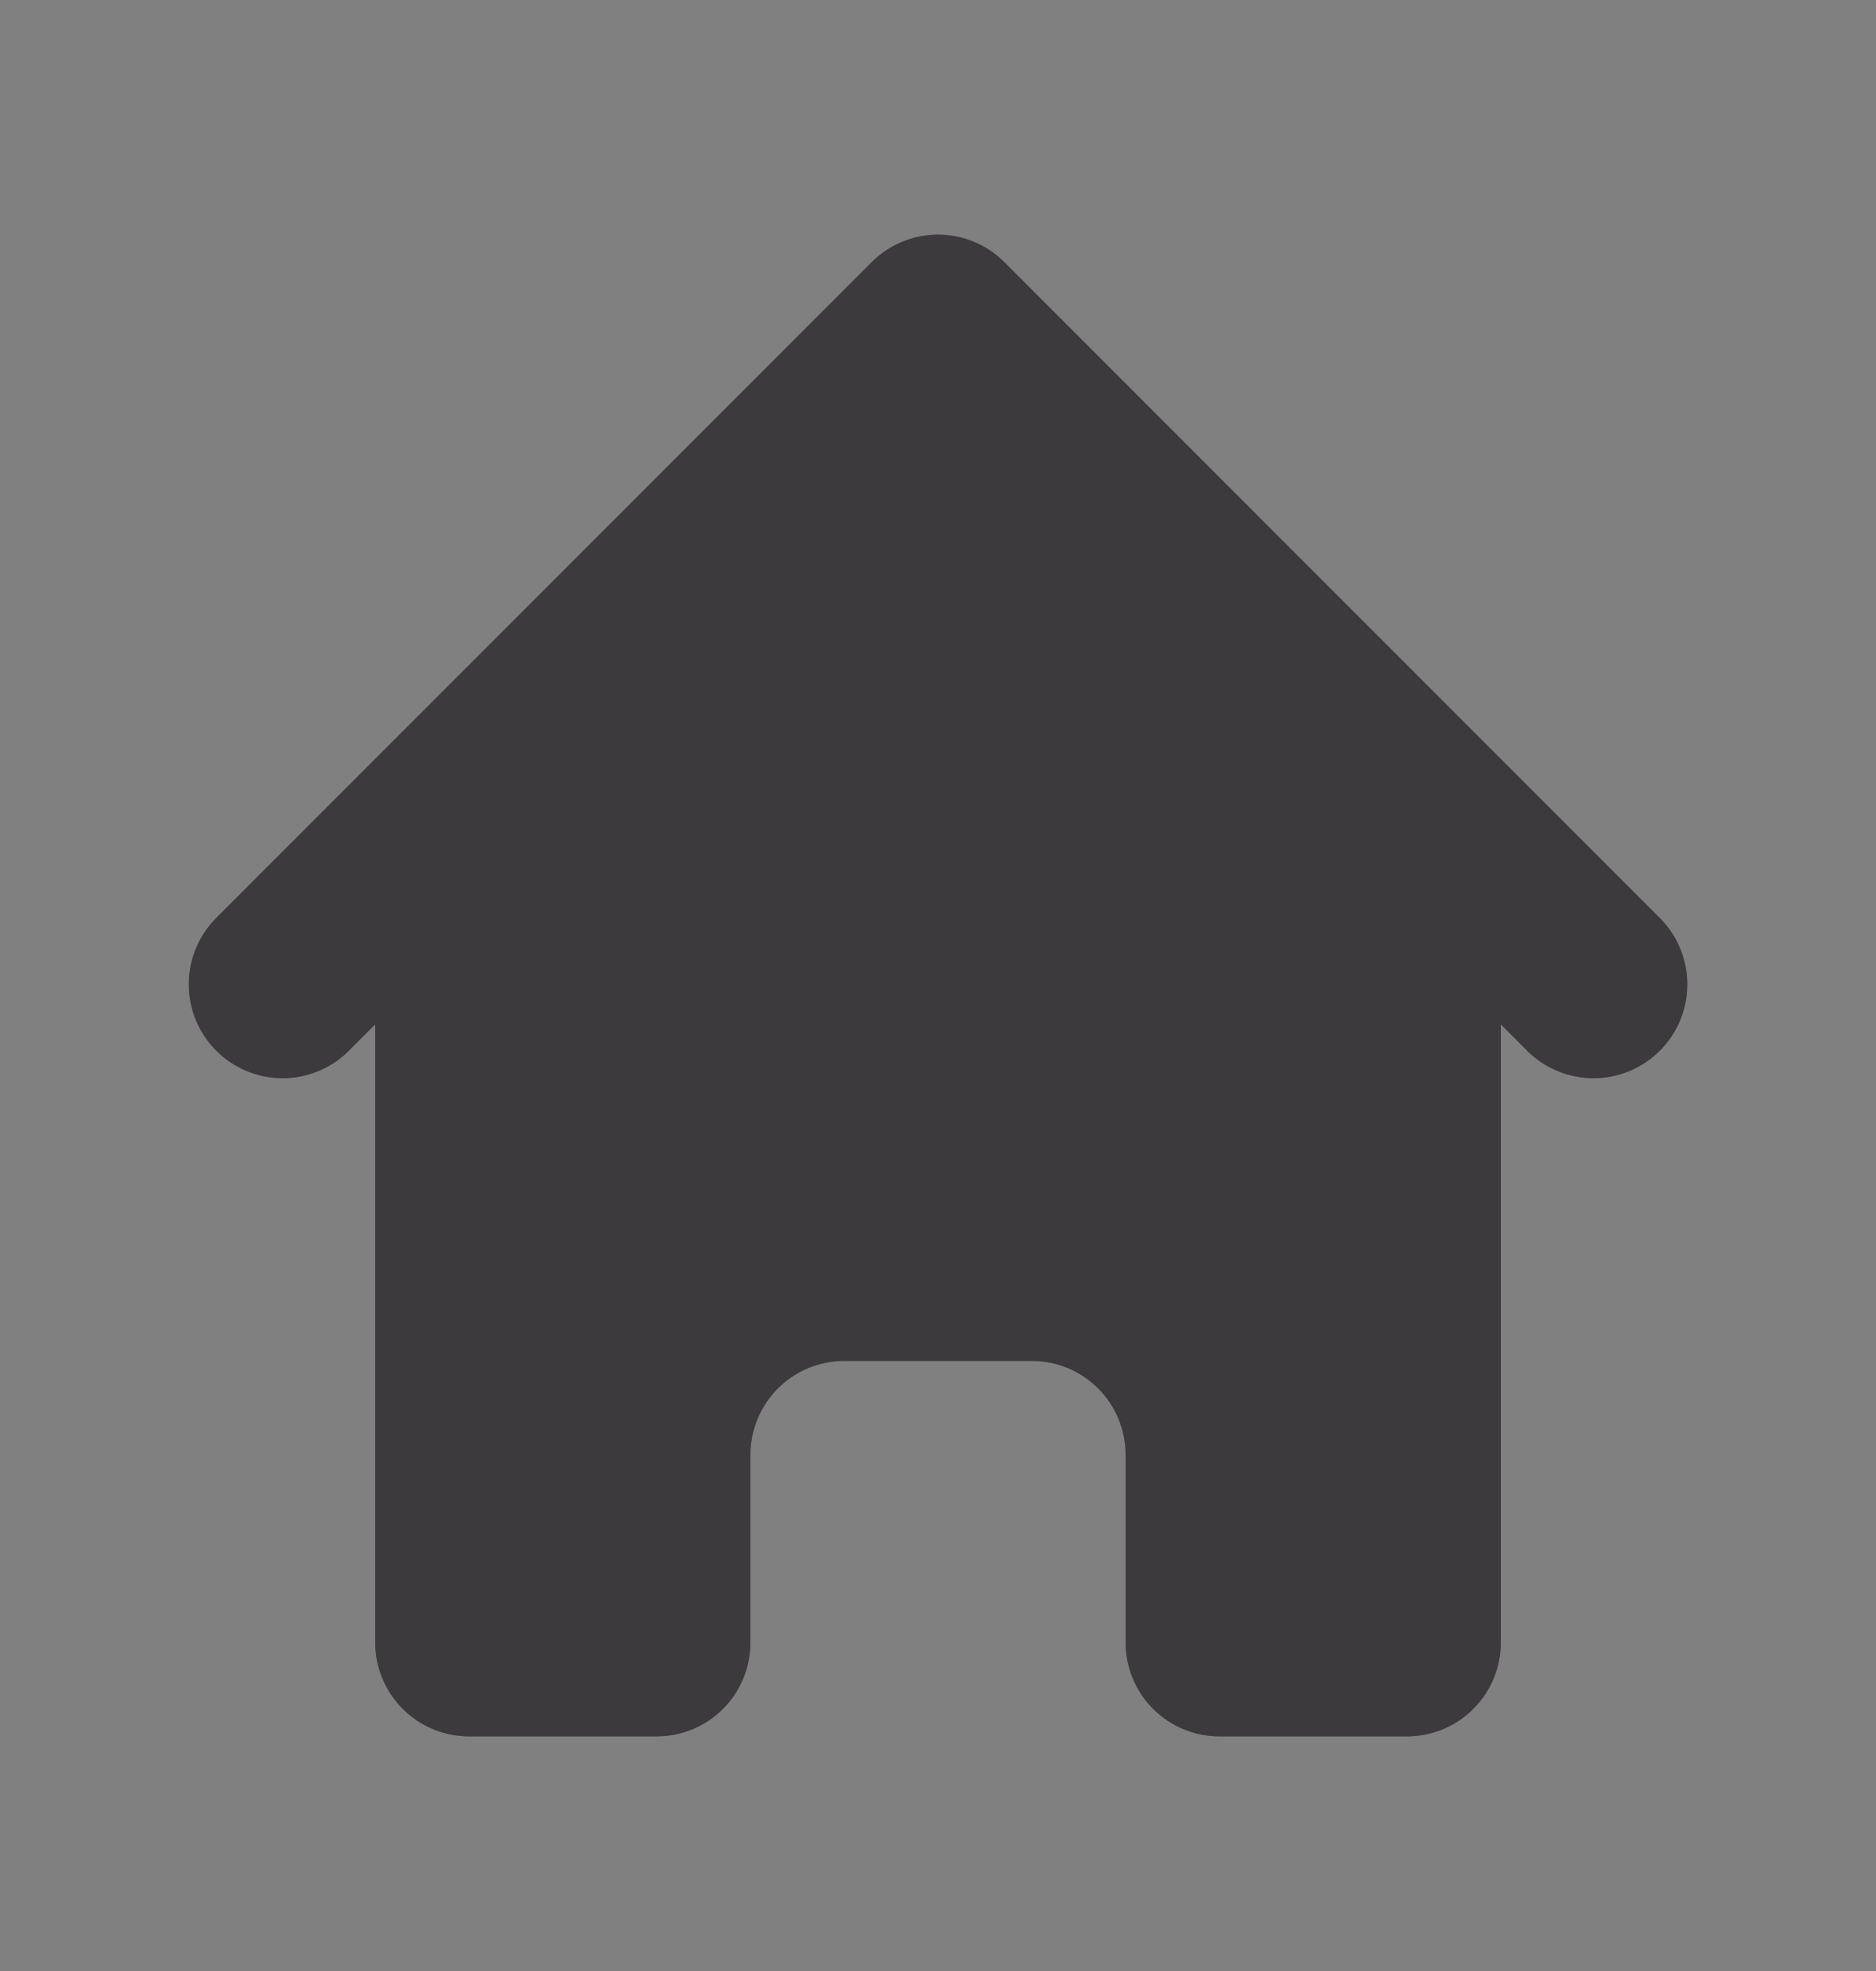 <svg width="20" height="21" viewBox="0 0 20 21" fill="none" xmlns="http://www.w3.org/2000/svg">
<rect x="0" y="0" width="20" height="21" fill="#808080" stroke="none"/>
<path d="M10.707 2.793C10.52 2.606 10.266 2.5 10 2.5C9.735 2.5 9.481 2.606 9.293 2.793L2.293 9.793C2.111 9.982 2.01 10.234 2.013 10.496C2.015 10.759 2.12 11.009 2.306 11.195C2.491 11.38 2.742 11.485 3.004 11.488C3.266 11.49 3.519 11.389 3.707 11.207L4 10.914V17.5C4 17.765 4.106 18.02 4.293 18.207C4.481 18.395 4.735 18.5 5 18.5H7C7.266 18.5 7.52 18.395 7.708 18.207C7.895 18.02 8 17.765 8 17.5V15.5C8 15.235 8.106 14.98 8.293 14.793C8.481 14.605 8.735 14.5 9 14.5H11C11.266 14.5 11.52 14.605 11.707 14.793C11.895 14.98 12 15.235 12 15.5V17.5C12 17.765 12.106 18.02 12.293 18.207C12.481 18.395 12.735 18.5 13 18.5H15C15.266 18.5 15.52 18.395 15.707 18.207C15.895 18.02 16 17.765 16 17.5V10.914L16.293 11.207C16.482 11.389 16.735 11.49 16.997 11.488C17.259 11.485 17.51 11.38 17.695 11.195C17.881 11.009 17.986 10.759 17.988 10.496C17.99 10.234 17.89 9.982 17.707 9.793L10.707 2.793Z" fill="black"/>
<path d="M10.707 2.793C10.52 2.606 10.266 2.5 10 2.5C9.735 2.5 9.481 2.606 9.293 2.793L2.293 9.793C2.111 9.982 2.01 10.234 2.013 10.496C2.015 10.759 2.12 11.009 2.306 11.195C2.491 11.38 2.742 11.485 3.004 11.488C3.266 11.49 3.519 11.389 3.707 11.207L4 10.914V17.5C4 17.765 4.106 18.02 4.293 18.207C4.481 18.395 4.735 18.5 5 18.5H7C7.266 18.5 7.52 18.395 7.708 18.207C7.895 18.02 8 17.765 8 17.5V15.5C8 15.235 8.106 14.98 8.293 14.793C8.481 14.605 8.735 14.5 9 14.5H11C11.266 14.5 11.52 14.605 11.707 14.793C11.895 14.98 12 15.235 12 15.5V17.5C12 17.765 12.106 18.02 12.293 18.207C12.481 18.395 12.735 18.5 13 18.5H15C15.266 18.5 15.52 18.395 15.707 18.207C15.895 18.02 16 17.765 16 17.5V10.914L16.293 11.207C16.482 11.389 16.735 11.49 16.997 11.488C17.259 11.485 17.51 11.38 17.695 11.195C17.881 11.009 17.986 10.759 17.988 10.496C17.99 10.234 17.89 9.982 17.707 9.793L10.707 2.793Z" fill="#F1E9F3" fill-opacity="0.25"/>
</svg>
